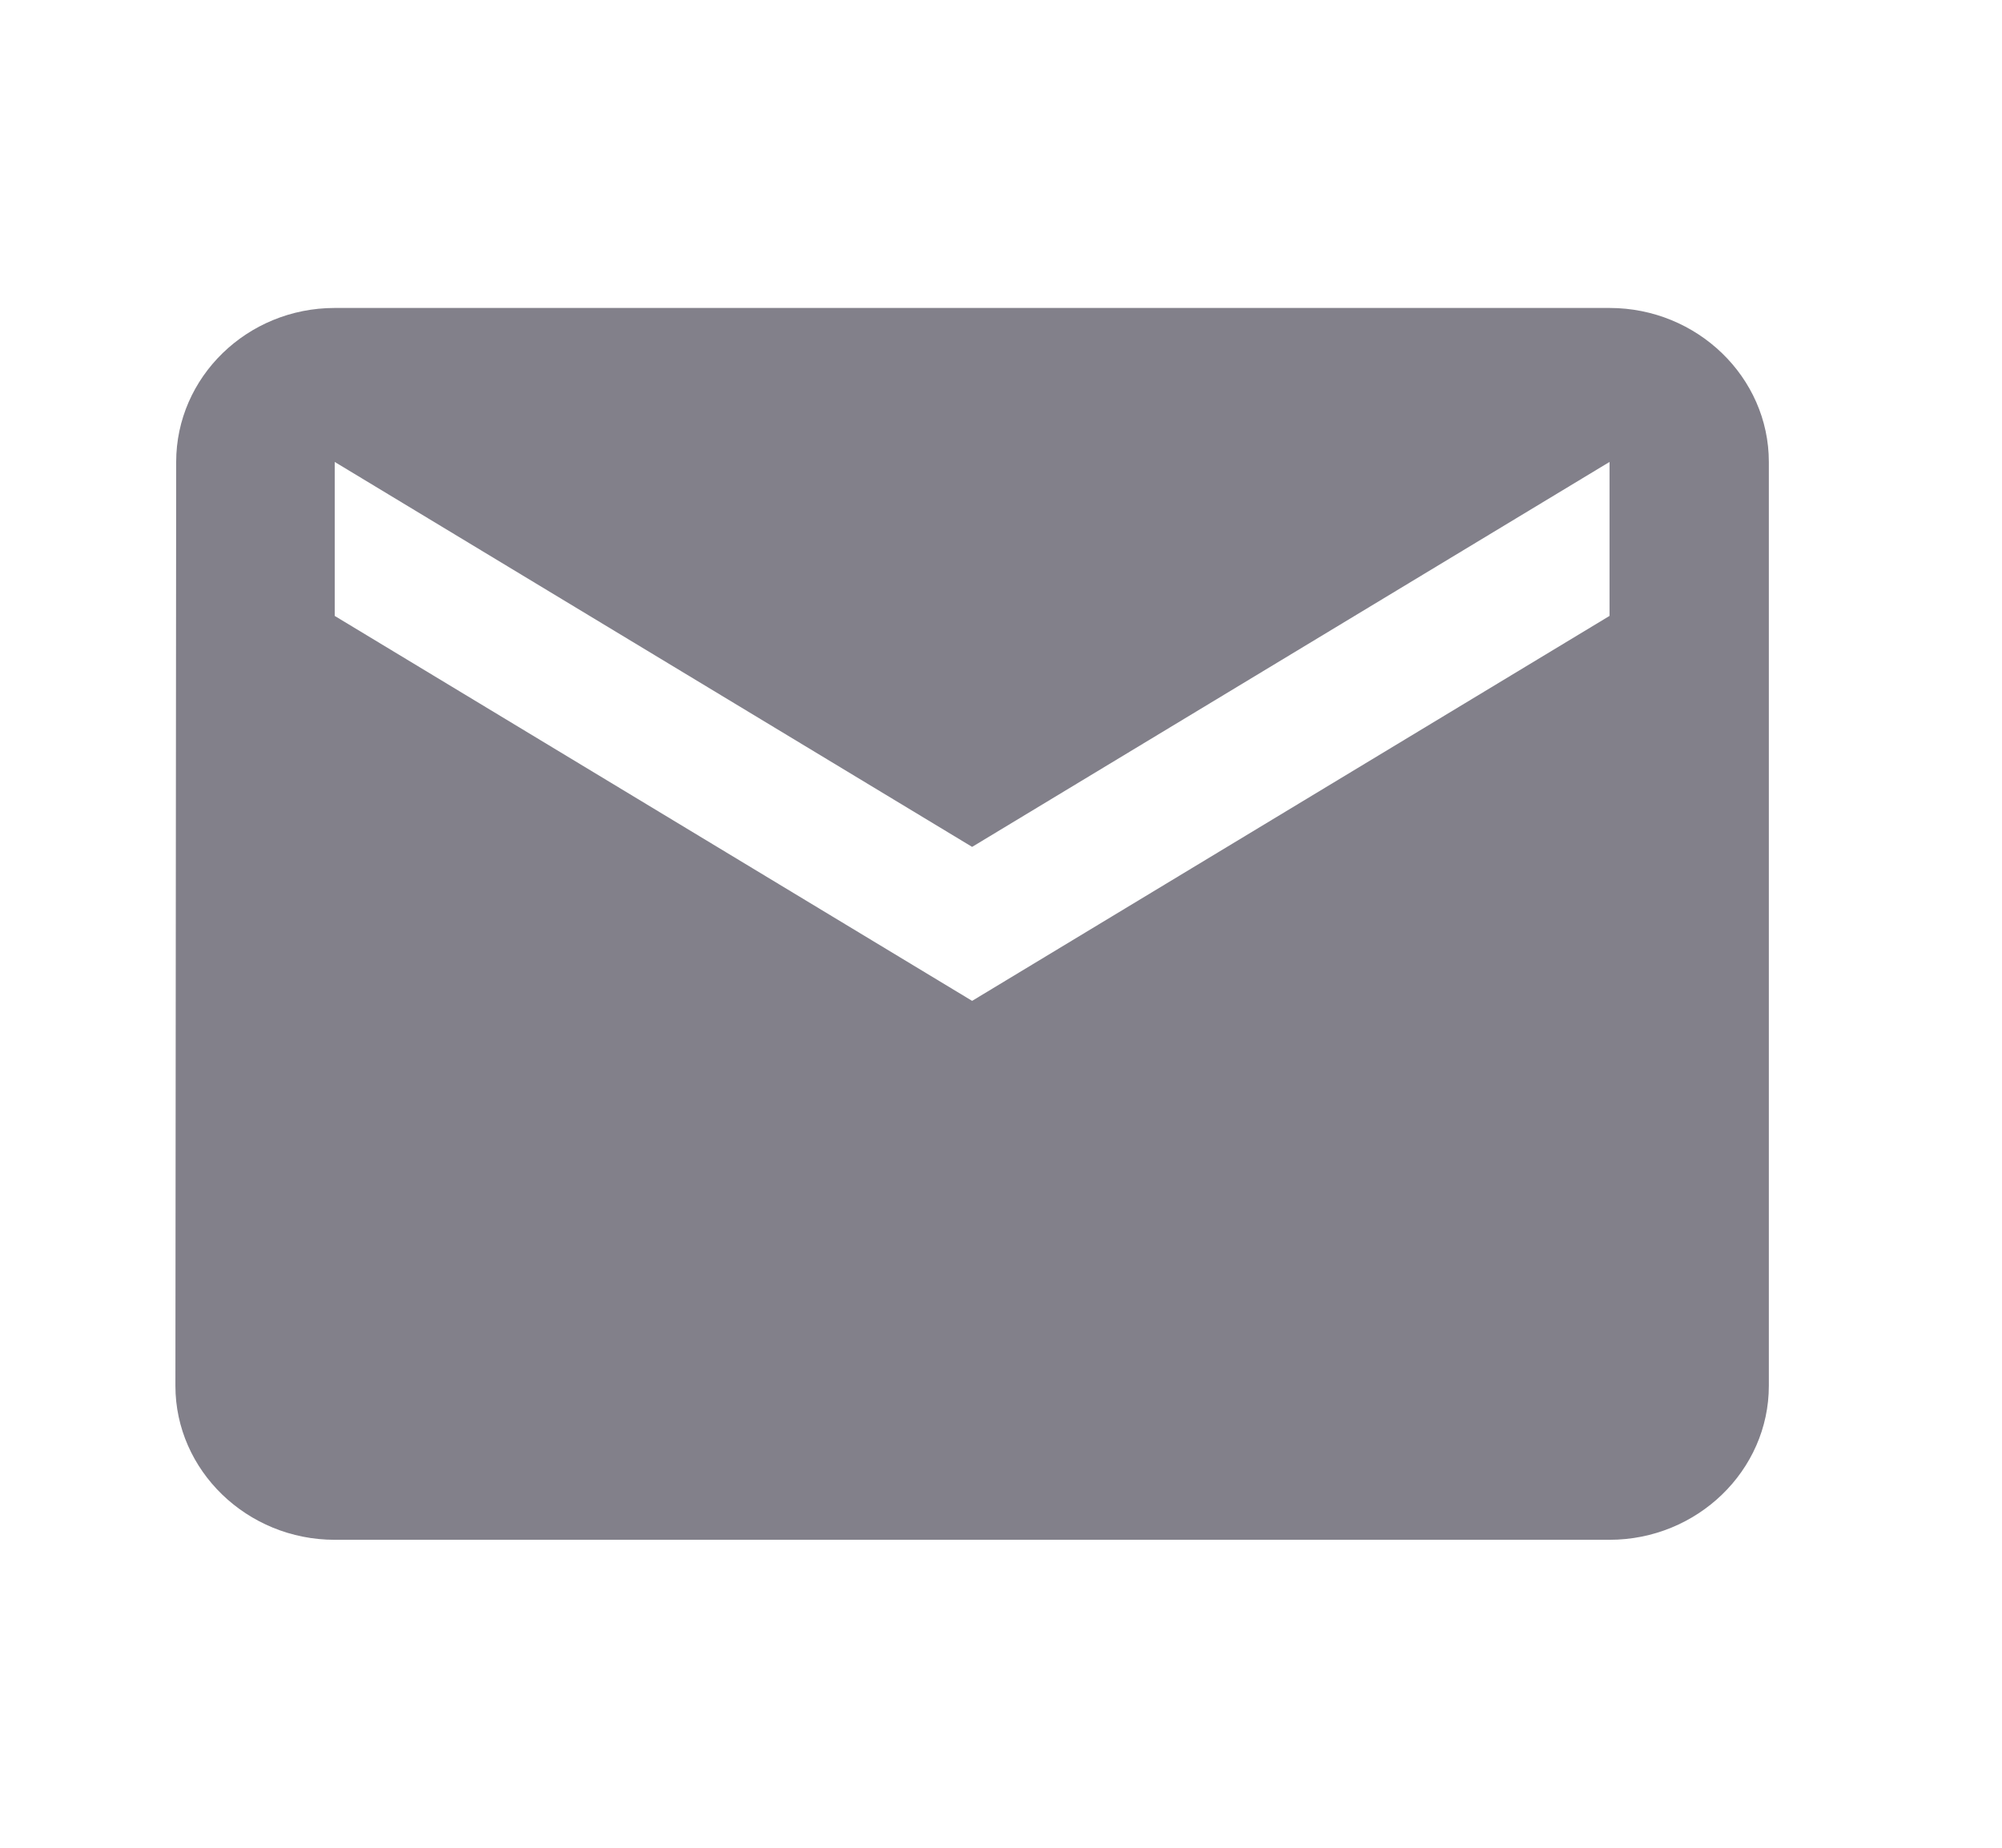 <svg width="26" height="24" viewBox="0 0 26 24" fill="none" xmlns="http://www.w3.org/2000/svg">
<path fill-rule="evenodd" clip-rule="evenodd" d="M20.903 4H4.347C3.209 4 2.288 4.9 2.288 6L2.278 18C2.278 19.1 3.209 20 4.347 20H20.903C22.041 20 22.972 19.1 22.972 18V6C22.972 4.9 22.041 4 20.903 4V4ZM20.903 8L12.625 13L4.347 8V6L12.625 11L20.903 6V8V8Z" fill="#82808A"/>
</svg>
